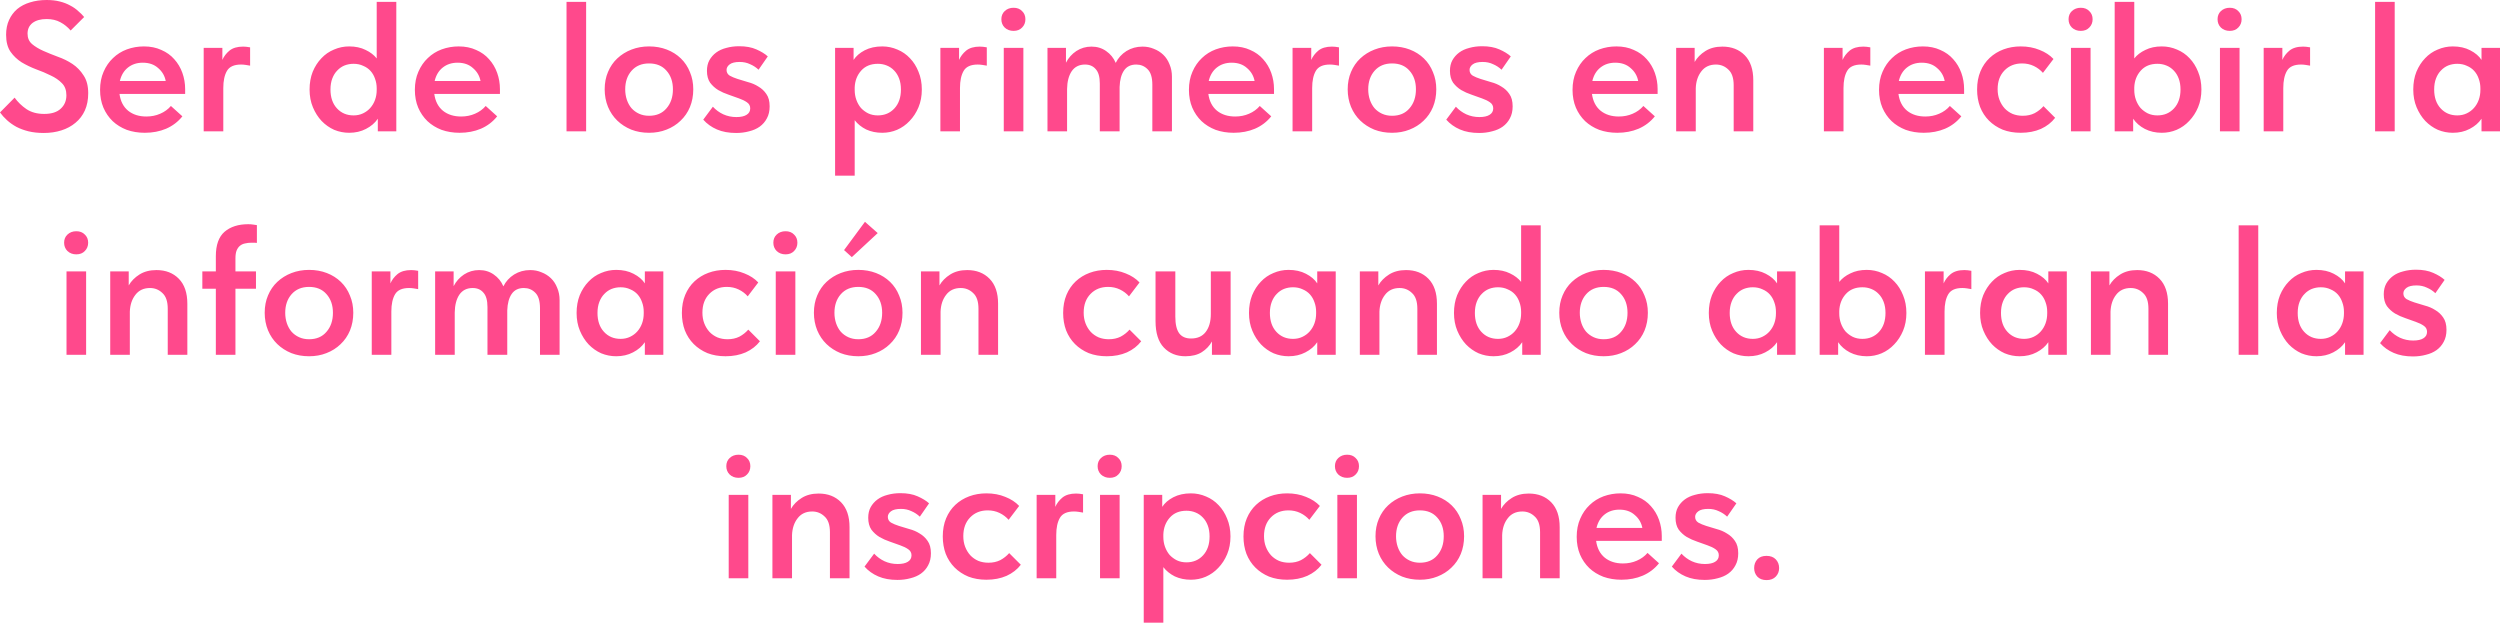 <?xml version="1.0" encoding="UTF-8"?> <svg xmlns="http://www.w3.org/2000/svg" viewBox="0 0 324.43 80.801" fill="none"><path d="M5.688 17.256C4.952 17.256 4.288 17.184 3.696 17.04C3.12 16.896 2.6 16.704 2.136 16.464C1.672 16.208 1.264 15.92 0.912 15.6C0.56 15.28 0.256 14.944 0 14.592L1.896 12.672C2.312 13.248 2.824 13.744 3.432 14.16C4.056 14.576 4.824 14.784 5.736 14.784C6.68 14.784 7.392 14.56 7.872 14.112C8.368 13.664 8.616 13.08 8.616 12.36C8.616 11.704 8.424 11.184 8.04 10.8C7.656 10.4 7.168 10.064 6.576 9.792C6 9.504 5.376 9.24 4.704 9C4.032 8.744 3.4 8.44 2.808 8.088C2.232 7.72 1.752 7.264 1.368 6.72C0.984 6.16 0.792 5.424 0.792 4.512C0.792 3.792 0.92 3.152 1.176 2.592C1.432 2.032 1.784 1.56 2.232 1.176C2.696 0.792 3.248 0.504 3.888 0.312C4.544 0.104 5.264 0 6.048 0C6.688 0 7.256 0.064 7.752 0.192C8.264 0.32 8.72 0.496 9.12 0.72C9.52 0.928 9.864 1.168 10.152 1.44C10.456 1.696 10.712 1.952 10.92 2.208L9.168 3.96C8.784 3.512 8.336 3.152 7.824 2.88C7.328 2.608 6.736 2.472 6.048 2.472C5.28 2.472 4.672 2.64 4.224 2.976C3.792 3.312 3.576 3.776 3.576 4.368C3.576 4.928 3.768 5.376 4.152 5.712C4.552 6.048 5.04 6.344 5.616 6.6C6.192 6.856 6.824 7.112 7.512 7.368C8.2 7.608 8.832 7.92 9.408 8.304C9.984 8.688 10.464 9.184 10.848 9.792C11.248 10.384 11.448 11.152 11.448 12.096C11.448 12.944 11.304 13.688 11.016 14.328C10.728 14.968 10.32 15.504 9.792 15.936C9.28 16.368 8.672 16.696 7.968 16.92C7.264 17.144 6.504 17.256 5.688 17.256ZM18.795 17.232C17.947 17.232 17.163 17.104 16.443 16.848C15.739 16.576 15.131 16.2 14.619 15.72C14.107 15.224 13.707 14.64 13.419 13.968C13.131 13.28 12.987 12.512 12.987 11.664C12.987 10.784 13.139 10 13.443 9.312C13.747 8.608 14.155 8.016 14.667 7.536C15.179 7.04 15.779 6.664 16.467 6.408C17.171 6.152 17.907 6.024 18.675 6.024C19.523 6.024 20.275 6.176 20.931 6.48C21.603 6.768 22.163 7.168 22.611 7.68C23.075 8.192 23.427 8.784 23.667 9.456C23.907 10.128 24.027 10.832 24.027 11.568V12.192H15.507C15.635 13.136 16.011 13.864 16.635 14.376C17.259 14.872 18.043 15.12 18.987 15.12C19.643 15.12 20.243 15 20.787 14.76C21.347 14.52 21.811 14.184 22.179 13.752L23.667 15.096C23.107 15.8 22.403 16.336 21.555 16.704C20.723 17.056 19.803 17.232 18.795 17.232ZM18.531 8.136C17.779 8.136 17.139 8.344 16.611 8.76C16.083 9.176 15.731 9.76 15.555 10.512H21.507C21.379 9.84 21.051 9.28 20.523 8.832C20.011 8.368 19.347 8.136 18.531 8.136ZM31.545 6.048C31.673 6.048 31.817 6.056 31.977 6.072C32.153 6.088 32.313 6.112 32.457 6.144V8.52C32.281 8.488 32.089 8.456 31.881 8.424C31.673 8.392 31.473 8.376 31.281 8.376C30.385 8.376 29.777 8.648 29.457 9.192C29.137 9.736 28.977 10.48 28.977 11.424V17.04H26.433V6.216H28.857V7.776C29.049 7.328 29.353 6.928 29.769 6.576C30.201 6.224 30.793 6.048 31.545 6.048ZM45.31 17.232C44.638 17.232 43.99 17.104 43.366 16.848C42.758 16.576 42.214 16.192 41.734 15.696C41.27 15.2 40.894 14.608 40.606 13.92C40.318 13.232 40.174 12.464 40.174 11.616C40.174 10.768 40.31 10 40.582 9.312C40.87 8.624 41.246 8.04 41.71 7.56C42.174 7.064 42.718 6.688 43.342 6.432C43.966 6.16 44.622 6.024 45.31 6.024C46.126 6.024 46.838 6.176 47.446 6.48C48.054 6.768 48.534 7.136 48.886 7.584V0.24H51.43V17.04H49.03V15.408C48.662 15.952 48.15 16.392 47.494 16.728C46.854 17.064 46.126 17.232 45.31 17.232ZM45.886 14.976C46.334 14.976 46.742 14.888 47.11 14.712C47.478 14.536 47.79 14.304 48.046 14.016C48.318 13.712 48.526 13.36 48.67 12.96C48.814 12.56 48.886 12.128 48.886 11.664V11.472C48.886 11.024 48.814 10.608 48.67 10.224C48.542 9.84 48.35 9.504 48.094 9.216C47.838 8.928 47.518 8.704 47.134 8.544C46.766 8.368 46.35 8.28 45.886 8.28C45.47 8.28 45.078 8.352 44.71 8.496C44.358 8.64 44.046 8.856 43.774 9.144C43.502 9.416 43.286 9.76 43.126 10.176C42.966 10.592 42.886 11.072 42.886 11.616C42.886 12.64 43.166 13.456 43.726 14.064C44.286 14.672 45.006 14.976 45.886 14.976ZM59.646 17.232C58.798 17.232 58.014 17.104 57.294 16.848C56.59 16.576 55.982 16.2 55.47 15.72C54.958 15.224 54.558 14.64 54.27 13.968C53.982 13.28 53.838 12.512 53.838 11.664C53.838 10.784 53.99 10 54.294 9.312C54.598 8.608 55.006 8.016 55.518 7.536C56.03 7.04 56.63 6.664 57.318 6.408C58.022 6.152 58.758 6.024 59.526 6.024C60.374 6.024 61.126 6.176 61.782 6.48C62.454 6.768 63.014 7.168 63.462 7.68C63.926 8.192 64.278 8.784 64.518 9.456C64.758 10.128 64.878 10.832 64.878 11.568V12.192H56.358C56.486 13.136 56.862 13.864 57.486 14.376C58.11 14.872 58.894 15.12 59.838 15.12C60.494 15.12 61.094 15 61.638 14.76C62.198 14.52 62.662 14.184 63.03 13.752L64.518 15.096C63.958 15.8 63.254 16.336 62.406 16.704C61.574 17.056 60.654 17.232 59.646 17.232ZM59.382 8.136C58.63 8.136 57.99 8.344 57.462 8.76C56.934 9.176 56.582 9.76 56.406 10.512H62.358C62.23 9.84 61.902 9.28 61.374 8.832C60.862 8.368 60.198 8.136 59.382 8.136ZM73.519 0.24H76.063V17.04H73.519V0.24ZM84.231 17.232C83.399 17.232 82.631 17.096 81.927 16.824C81.223 16.536 80.615 16.144 80.103 15.648C79.591 15.152 79.191 14.56 78.903 13.872C78.615 13.168 78.471 12.408 78.471 11.592C78.471 10.76 78.615 10.008 78.903 9.336C79.191 8.648 79.591 8.064 80.103 7.584C80.631 7.088 81.247 6.704 81.951 6.432C82.655 6.16 83.415 6.024 84.231 6.024C85.063 6.024 85.831 6.16 86.535 6.432C87.239 6.704 87.847 7.088 88.359 7.584C88.871 8.08 89.263 8.672 89.535 9.36C89.823 10.032 89.967 10.776 89.967 11.592C89.967 12.424 89.823 13.192 89.535 13.896C89.247 14.584 88.839 15.176 88.311 15.672C87.799 16.168 87.191 16.552 86.487 16.824C85.799 17.096 85.047 17.232 84.231 17.232ZM84.231 15.024C85.191 15.024 85.943 14.704 86.487 14.064C87.047 13.424 87.327 12.6 87.327 11.592C87.327 10.6 87.047 9.792 86.487 9.168C85.943 8.544 85.191 8.232 84.231 8.232C83.271 8.232 82.511 8.552 81.951 9.192C81.407 9.816 81.135 10.616 81.135 11.592C81.135 12.072 81.207 12.528 81.351 12.96C81.495 13.376 81.695 13.736 81.951 14.04C82.223 14.344 82.551 14.584 82.935 14.76C83.319 14.936 83.751 15.024 84.231 15.024ZM95.534 17.256C94.574 17.256 93.742 17.104 93.038 16.8C92.334 16.496 91.742 16.072 91.262 15.528L92.51 13.848C92.894 14.264 93.342 14.592 93.854 14.832C94.382 15.072 94.95 15.192 95.558 15.192C96.134 15.192 96.574 15.096 96.878 14.904C97.198 14.712 97.358 14.432 97.358 14.064C97.358 13.728 97.214 13.464 96.926 13.272C96.654 13.08 96.31 12.912 95.894 12.768C95.478 12.608 95.03 12.448 94.55 12.288C94.07 12.128 93.622 11.928 93.206 11.688C92.79 11.432 92.438 11.112 92.15 10.728C91.878 10.328 91.742 9.816 91.742 9.192C91.742 8.664 91.846 8.208 92.054 7.824C92.278 7.424 92.574 7.088 92.942 6.816C93.31 6.544 93.75 6.344 94.262 6.216C94.774 6.072 95.326 6 95.918 6C96.798 6 97.542 6.136 98.15 6.408C98.774 6.68 99.27 6.984 99.638 7.32L98.438 9.048C98.118 8.744 97.75 8.504 97.334 8.328C96.934 8.136 96.486 8.04 95.99 8.04C95.398 8.04 94.966 8.144 94.694 8.352C94.422 8.56 94.286 8.8 94.286 9.072C94.286 9.392 94.422 9.64 94.694 9.816C94.982 9.976 95.326 10.12 95.726 10.248C96.142 10.376 96.59 10.512 97.07 10.656C97.566 10.784 98.014 10.976 98.414 11.232C98.83 11.472 99.174 11.792 99.446 12.192C99.734 12.592 99.878 13.128 99.878 13.8C99.878 14.408 99.758 14.928 99.518 15.36C99.294 15.792 98.982 16.152 98.582 16.44C98.198 16.712 97.742 16.912 97.214 17.04C96.686 17.184 96.126 17.256 95.534 17.256ZM108.371 22.8V6.216H110.771V7.776C111.091 7.28 111.571 6.864 112.211 6.528C112.867 6.192 113.627 6.024 114.491 6.024C115.179 6.024 115.835 6.16 116.459 6.432C117.083 6.688 117.627 7.064 118.091 7.56C118.555 8.04 118.923 8.624 119.195 9.312C119.483 10 119.627 10.768 119.627 11.616C119.627 12.464 119.483 13.232 119.195 13.92C118.907 14.608 118.523 15.2 118.043 15.696C117.579 16.192 117.035 16.576 116.411 16.848C115.803 17.104 115.163 17.232 114.491 17.232C113.723 17.232 113.027 17.088 112.403 16.8C111.795 16.496 111.299 16.096 110.915 15.6V22.8H108.371ZM113.915 8.28C113.003 8.28 112.283 8.576 111.755 9.168C111.227 9.76 110.947 10.488 110.915 11.352V11.664C110.915 12.128 110.987 12.56 111.131 12.96C111.275 13.36 111.475 13.712 111.731 14.016C112.003 14.304 112.315 14.536 112.667 14.712C113.035 14.888 113.451 14.976 113.915 14.976C114.795 14.976 115.515 14.672 116.075 14.064C116.635 13.456 116.915 12.64 116.915 11.616C116.915 11.072 116.835 10.592 116.675 10.176C116.515 9.76 116.299 9.416 116.027 9.144C115.755 8.856 115.435 8.64 115.067 8.496C114.715 8.352 114.331 8.28 113.915 8.28ZM127.147 6.048C127.275 6.048 127.419 6.056 127.579 6.072C127.755 6.088 127.915 6.112 128.059 6.144V8.52C127.883 8.488 127.691 8.456 127.483 8.424C127.275 8.392 127.075 8.376 126.883 8.376C125.987 8.376 125.379 8.648 125.059 9.192C124.739 9.736 124.579 10.48 124.579 11.424V17.04H122.035V6.216H124.459V7.776C124.651 7.328 124.955 6.928 125.371 6.576C125.803 6.224 126.395 6.048 127.147 6.048ZM130.261 6.216H132.805V17.04H130.261V6.216ZM131.533 4.008C131.069 4.008 130.685 3.864 130.381 3.576C130.093 3.288 129.949 2.928 129.949 2.496C129.949 2.064 130.093 1.712 130.381 1.44C130.685 1.152 131.069 1.008 131.533 1.008C131.997 1.008 132.365 1.152 132.637 1.44C132.925 1.712 133.069 2.064 133.069 2.496C133.069 2.928 132.925 3.288 132.637 3.576C132.365 3.864 131.997 4.008 131.533 4.008ZM142.725 10.848C142.725 9.984 142.549 9.36 142.197 8.976C141.861 8.576 141.397 8.376 140.805 8.376C140.053 8.376 139.477 8.664 139.077 9.24C138.693 9.816 138.493 10.584 138.477 11.544V17.04H135.933V6.216H138.333V8.136C138.653 7.512 139.101 7.008 139.677 6.624C140.269 6.24 140.925 6.048 141.645 6.048C142.365 6.048 142.997 6.24 143.541 6.624C144.101 7.008 144.517 7.52 144.789 8.16C145.109 7.52 145.573 7.008 146.181 6.624C146.805 6.24 147.501 6.048 148.269 6.048C148.797 6.048 149.285 6.144 149.733 6.336C150.197 6.512 150.605 6.768 150.957 7.104C151.309 7.44 151.581 7.856 151.773 8.352C151.981 8.832 152.085 9.368 152.085 9.96V17.04H149.541V10.992C149.541 10.048 149.333 9.376 148.917 8.976C148.517 8.576 148.029 8.376 147.453 8.376C146.749 8.376 146.221 8.632 145.869 9.144C145.517 9.656 145.325 10.368 145.293 11.28V17.04H142.725V10.848ZM160.099 17.232C159.251 17.232 158.467 17.104 157.747 16.848C157.043 16.576 156.435 16.2 155.923 15.72C155.411 15.224 155.011 14.64 154.723 13.968C154.435 13.28 154.291 12.512 154.291 11.664C154.291 10.784 154.443 10 154.747 9.312C155.051 8.608 155.459 8.016 155.971 7.536C156.483 7.04 157.083 6.664 157.771 6.408C158.475 6.152 159.211 6.024 159.979 6.024C160.827 6.024 161.579 6.176 162.235 6.48C162.907 6.768 163.467 7.168 163.915 7.68C164.379 8.192 164.731 8.784 164.971 9.456C165.211 10.128 165.331 10.832 165.331 11.568V12.192H156.811C156.939 13.136 157.315 13.864 157.939 14.376C158.563 14.872 159.347 15.12 160.291 15.12C160.947 15.12 161.547 15 162.091 14.76C162.651 14.52 163.115 14.184 163.483 13.752L164.971 15.096C164.411 15.8 163.707 16.336 162.859 16.704C162.027 17.056 161.107 17.232 160.099 17.232ZM159.835 8.136C159.083 8.136 158.443 8.344 157.915 8.76C157.387 9.176 157.035 9.76 156.859 10.512H162.811C162.683 9.84 162.355 9.28 161.827 8.832C161.315 8.368 160.651 8.136 159.835 8.136ZM172.85 6.048C172.978 6.048 173.122 6.056 173.282 6.072C173.458 6.088 173.618 6.112 173.762 6.144V8.52C173.586 8.488 173.394 8.456 173.186 8.424C172.978 8.392 172.778 8.376 172.586 8.376C171.69 8.376 171.082 8.648 170.762 9.192C170.442 9.736 170.282 10.48 170.282 11.424V17.04H167.738V6.216H170.162V7.776C170.354 7.328 170.658 6.928 171.074 6.576C171.506 6.224 172.098 6.048 172.85 6.048ZM180.653 17.232C179.821 17.232 179.053 17.096 178.349 16.824C177.645 16.536 177.037 16.144 176.525 15.648C176.013 15.152 175.613 14.56 175.325 13.872C175.037 13.168 174.893 12.408 174.893 11.592C174.893 10.76 175.037 10.008 175.325 9.336C175.613 8.648 176.013 8.064 176.525 7.584C177.053 7.088 177.669 6.704 178.373 6.432C179.077 6.16 179.837 6.024 180.653 6.024C181.485 6.024 182.253 6.16 182.957 6.432C183.661 6.704 184.269 7.088 184.781 7.584C185.293 8.08 185.685 8.672 185.957 9.36C186.245 10.032 186.389 10.776 186.389 11.592C186.389 12.424 186.245 13.192 185.957 13.896C185.669 14.584 185.261 15.176 184.733 15.672C184.221 16.168 183.613 16.552 182.909 16.824C182.221 17.096 181.469 17.232 180.653 17.232ZM180.653 15.024C181.613 15.024 182.365 14.704 182.909 14.064C183.469 13.424 183.749 12.6 183.749 11.592C183.749 10.6 183.469 9.792 182.909 9.168C182.365 8.544 181.613 8.232 180.653 8.232C179.693 8.232 178.933 8.552 178.373 9.192C177.829 9.816 177.557 10.616 177.557 11.592C177.557 12.072 177.629 12.528 177.773 12.96C177.917 13.376 178.117 13.736 178.373 14.04C178.645 14.344 178.973 14.584 179.357 14.76C179.741 14.936 180.173 15.024 180.653 15.024ZM191.955 17.256C190.995 17.256 190.163 17.104 189.459 16.8C188.755 16.496 188.163 16.072 187.683 15.528L188.931 13.848C189.315 14.264 189.763 14.592 190.275 14.832C190.803 15.072 191.371 15.192 191.979 15.192C192.555 15.192 192.995 15.096 193.299 14.904C193.619 14.712 193.779 14.432 193.779 14.064C193.779 13.728 193.635 13.464 193.347 13.272C193.075 13.08 192.731 12.912 192.315 12.768C191.899 12.608 191.451 12.448 190.971 12.288C190.491 12.128 190.043 11.928 189.627 11.688C189.211 11.432 188.859 11.112 188.571 10.728C188.299 10.328 188.163 9.816 188.163 9.192C188.163 8.664 188.267 8.208 188.475 7.824C188.699 7.424 188.995 7.088 189.363 6.816C189.731 6.544 190.171 6.344 190.683 6.216C191.195 6.072 191.747 6 192.339 6C193.219 6 193.963 6.136 194.571 6.408C195.195 6.68 195.691 6.984 196.059 7.32L194.859 9.048C194.539 8.744 194.171 8.504 193.755 8.328C193.355 8.136 192.907 8.04 192.411 8.04C191.819 8.04 191.387 8.144 191.115 8.352C190.843 8.56 190.707 8.8 190.707 9.072C190.707 9.392 190.843 9.64 191.115 9.816C191.403 9.976 191.747 10.12 192.147 10.248C192.563 10.376 193.011 10.512 193.491 10.656C193.987 10.784 194.435 10.976 194.835 11.232C195.251 11.472 195.595 11.792 195.867 12.192C196.155 12.592 196.299 13.128 196.299 13.8C196.299 14.408 196.179 14.928 195.939 15.36C195.715 15.792 195.403 16.152 195.003 16.44C194.619 16.712 194.163 16.912 193.635 17.04C193.107 17.184 192.547 17.256 191.955 17.256ZM209.88 17.232C209.032 17.232 208.248 17.104 207.528 16.848C206.824 16.576 206.216 16.2 205.704 15.72C205.192 15.224 204.792 14.64 204.504 13.968C204.216 13.28 204.072 12.512 204.072 11.664C204.072 10.784 204.224 10 204.528 9.312C204.832 8.608 205.24 8.016 205.752 7.536C206.264 7.04 206.864 6.664 207.552 6.408C208.256 6.152 208.992 6.024 209.76 6.024C210.608 6.024 211.36 6.176 212.016 6.48C212.688 6.768 213.248 7.168 213.696 7.68C214.16 8.192 214.512 8.784 214.752 9.456C214.992 10.128 215.112 10.832 215.112 11.568V12.192H206.592C206.72 13.136 207.096 13.864 207.72 14.376C208.344 14.872 209.128 15.12 210.072 15.12C210.728 15.12 211.328 15 211.872 14.76C212.432 14.52 212.896 14.184 213.264 13.752L214.752 15.096C214.192 15.8 213.488 16.336 212.64 16.704C211.808 17.056 210.888 17.232 209.88 17.232ZM209.616 8.136C208.864 8.136 208.224 8.344 207.696 8.76C207.168 9.176 206.816 9.76 206.64 10.512H212.592C212.464 9.84 212.136 9.28 211.608 8.832C211.096 8.368 210.432 8.136 209.616 8.136ZM224.983 11.064C224.983 10.12 224.751 9.44 224.287 9.024C223.839 8.592 223.303 8.376 222.679 8.376C221.863 8.376 221.231 8.672 220.783 9.264C220.335 9.84 220.095 10.568 220.063 11.448V17.04H217.519V6.216H219.919V8.04C220.239 7.48 220.703 7.008 221.311 6.624C221.919 6.24 222.655 6.048 223.519 6.048C224.719 6.048 225.687 6.424 226.423 7.176C227.159 7.928 227.527 9.008 227.527 10.416V17.04H224.983V11.064ZM241.803 6.048C241.931 6.048 242.075 6.056 242.235 6.072C242.411 6.088 242.571 6.112 242.715 6.144V8.52C242.539 8.488 242.347 8.456 242.139 8.424C241.931 8.392 241.731 8.376 241.539 8.376C240.643 8.376 240.035 8.648 239.715 9.192C239.395 9.736 239.235 10.48 239.235 11.424V17.04H236.691V6.216H239.115V7.776C239.307 7.328 239.611 6.928 240.027 6.576C240.459 6.224 241.051 6.048 241.803 6.048ZM249.654 17.232C248.806 17.232 248.022 17.104 247.302 16.848C246.598 16.576 245.99 16.2 245.478 15.72C244.966 15.224 244.566 14.64 244.278 13.968C243.99 13.28 243.846 12.512 243.846 11.664C243.846 10.784 243.998 10 244.302 9.312C244.606 8.608 245.014 8.016 245.526 7.536C246.038 7.04 246.638 6.664 247.326 6.408C248.03 6.152 248.766 6.024 249.534 6.024C250.381 6.024 251.133 6.176 251.791 6.48C252.463 6.768 253.023 7.168 253.47 7.68C253.933 8.192 254.285 8.784 254.525 9.456C254.765 10.128 254.885 10.832 254.885 11.568V12.192H246.366C246.494 13.136 246.87 13.864 247.494 14.376C248.118 14.872 248.902 15.12 249.846 15.12C250.501 15.12 251.101 15 251.646 14.76C252.206 14.52 252.671 14.184 253.038 13.752L254.525 15.096C253.965 15.8 253.263 16.336 252.413 16.704C251.581 17.056 250.661 17.232 249.654 17.232ZM249.39 8.136C248.638 8.136 247.998 8.344 247.47 8.76C246.942 9.176 246.59 9.76 246.414 10.512H252.366C252.238 9.84 251.911 9.28 251.381 8.832C250.871 8.368 250.206 8.136 249.39 8.136ZM262.236 17.232C261.371 17.232 260.589 17.096 259.884 16.824C259.197 16.536 258.604 16.144 258.107 15.648C257.612 15.152 257.227 14.56 256.957 13.872C256.7 13.184 256.572 12.432 256.572 11.616C256.572 10.736 256.717 9.952 257.005 9.264C257.292 8.576 257.692 7.992 258.204 7.512C258.717 7.032 259.317 6.664 260.004 6.408C260.691 6.152 261.436 6.024 262.236 6.024C263.131 6.024 263.948 6.176 264.683 6.48C265.42 6.768 266.02 7.16 266.485 7.656L265.115 9.456C264.796 9.088 264.403 8.792 263.941 8.568C263.476 8.344 262.963 8.232 262.404 8.232C261.476 8.232 260.716 8.536 260.124 9.144C259.532 9.752 259.237 10.56 259.237 11.568C259.237 12.08 259.317 12.544 259.477 12.96C259.637 13.376 259.859 13.744 260.149 14.064C260.436 14.368 260.779 14.608 261.181 14.784C261.581 14.944 262.021 15.024 262.501 15.024C263.076 15.024 263.588 14.912 264.036 14.688C264.483 14.448 264.868 14.144 265.188 13.776L266.7 15.288C266.235 15.896 265.62 16.376 264.853 16.728C264.083 17.064 263.213 17.232 262.236 17.232ZM268.752 6.216H271.297V17.04H268.752V6.216ZM270.024 4.008C269.562 4.008 269.177 3.864 268.872 3.576C268.585 3.288 268.442 2.928 268.442 2.496C268.442 2.064 268.585 1.712 268.872 1.44C269.177 1.152 269.562 1.008 270.024 1.008C270.489 1.008 270.857 1.152 271.129 1.44C271.417 1.712 271.562 2.064 271.562 2.496C271.562 2.928 271.417 3.288 271.129 3.576C270.857 3.864 270.489 4.008 270.024 4.008ZM274.426 17.04V0.24H276.968V7.584C277.32 7.136 277.8 6.768 278.41 6.48C279.017 6.176 279.73 6.024 280.545 6.024C281.232 6.024 281.889 6.16 282.514 6.432C283.137 6.688 283.681 7.064 284.146 7.56C284.609 8.04 284.976 8.624 285.249 9.312C285.536 10 285.681 10.768 285.681 11.616C285.681 12.464 285.536 13.232 285.249 13.92C284.961 14.608 284.576 15.2 284.096 15.696C283.634 16.192 283.089 16.576 282.464 16.848C281.857 17.104 281.217 17.232 280.545 17.232C279.73 17.232 278.992 17.064 278.338 16.728C277.698 16.392 277.193 15.952 276.825 15.408V17.04H274.426ZM279.97 8.28C279.057 8.28 278.338 8.576 277.81 9.168C277.28 9.76 277 10.488 276.968 11.352V11.664C276.968 12.128 277.04 12.56 277.185 12.96C277.33 13.36 277.53 13.712 277.785 14.016C278.058 14.304 278.37 14.536 278.72 14.712C279.09 14.888 279.505 14.976 279.97 14.976C280.85 14.976 281.569 14.672 282.129 14.064C282.689 13.456 282.969 12.64 282.969 11.616C282.969 11.072 282.889 10.592 282.729 10.176C282.569 9.76 282.354 9.416 282.082 9.144C281.809 8.856 281.489 8.64 281.122 8.496C280.77 8.352 280.385 8.28 279.97 8.28ZM288.088 6.216H290.632V17.04H288.088V6.216ZM289.36 4.008C288.898 4.008 288.513 3.864 288.208 3.576C287.921 3.288 287.778 2.928 287.778 2.496C287.778 2.064 287.921 1.712 288.208 1.44C288.513 1.152 288.898 1.008 289.36 1.008C289.825 1.008 290.193 1.152 290.465 1.44C290.752 1.712 290.897 2.064 290.897 2.496C290.897 2.928 290.752 3.288 290.465 3.576C290.193 3.864 289.825 4.008 289.36 4.008ZM298.873 6.048C299.001 6.048 299.146 6.056 299.306 6.072C299.481 6.088 299.641 6.112 299.785 6.144V8.52C299.608 8.488 299.418 8.456 299.208 8.424C299.001 8.392 298.801 8.376 298.608 8.376C297.713 8.376 297.106 8.648 296.786 9.192C296.466 9.736 296.306 10.48 296.306 11.424V17.04H293.762V6.216H296.186V7.776C296.376 7.328 296.681 6.928 297.096 6.576C297.528 6.224 298.121 6.048 298.873 6.048ZM308.221 0.24H310.766V17.04H308.221V0.24ZM318.309 17.232C317.639 17.232 316.989 17.104 316.367 16.848C315.757 16.576 315.215 16.192 314.735 15.696C314.27 15.2 313.895 14.608 313.605 13.92C313.318 13.232 313.175 12.464 313.175 11.616C313.175 10.768 313.31 10 313.583 9.312C313.87 8.624 314.247 8.04 314.71 7.56C315.175 7.064 315.717 6.688 316.342 6.432C316.967 6.16 317.622 6.024 318.309 6.024C319.174 6.024 319.926 6.192 320.566 6.528C321.221 6.864 321.711 7.28 322.031 7.776V6.216H324.43V17.04H322.031V15.408C321.663 15.952 321.151 16.392 320.494 16.728C319.854 17.064 319.126 17.232 318.309 17.232ZM318.886 14.976C319.334 14.976 319.741 14.888 320.111 14.712C320.479 14.536 320.791 14.304 321.046 14.016C321.318 13.712 321.526 13.36 321.671 12.96C321.813 12.56 321.886 12.128 321.886 11.664V11.472C321.886 11.024 321.813 10.608 321.671 10.224C321.543 9.84 321.351 9.504 321.093 9.216C320.838 8.928 320.519 8.704 320.134 8.544C319.766 8.368 319.351 8.28 318.886 8.28C318.469 8.28 318.079 8.352 317.709 8.496C317.359 8.64 317.047 8.856 316.774 9.144C316.502 9.416 316.287 9.76 316.127 10.176C315.967 10.592 315.887 11.072 315.887 11.616C315.887 12.64 316.167 13.456 316.727 14.064C317.287 14.672 318.007 14.976 318.886 14.976ZM8.632 35.216H11.176V46.04H8.632V35.216ZM9.904 33.008C9.44 33.008 9.056 32.864 8.752 32.576C8.464 32.288 8.32 31.928 8.32 31.496C8.32 31.064 8.464 30.712 8.752 30.44C9.056 30.152 9.44 30.008 9.904 30.008C10.368 30.008 10.736 30.152 11.008 30.44C11.296 30.712 11.44 31.064 11.44 31.496C11.44 31.928 11.296 32.288 11.008 32.576C10.736 32.864 10.368 33.008 9.904 33.008ZM21.768 40.064C21.768 39.12 21.536 38.44 21.072 38.024C20.624 37.592 20.088 37.376 19.464 37.376C18.648 37.376 18.016 37.672 17.568 38.264C17.12 38.84 16.88 39.568 16.848 40.448V46.04H14.304V35.216H16.704V37.04C17.024 36.48 17.488 36.008 18.096 35.624C18.704 35.24 19.44 35.048 20.304 35.048C21.504 35.048 22.472 35.424 23.208 36.176C23.944 36.928 24.312 38.008 24.312 39.416V46.04H21.768V40.064ZM26.258 35.216H28.01V33.248C28.01 31.792 28.386 30.736 29.138 30.08C29.906 29.424 30.93 29.096 32.21 29.096C32.45 29.096 32.666 29.112 32.858 29.144C33.05 29.16 33.21 29.184 33.338 29.216V31.52C33.226 31.504 33.106 31.496 32.978 31.496C32.866 31.496 32.762 31.496 32.666 31.496C32.346 31.496 32.058 31.528 31.802 31.592C31.546 31.64 31.322 31.744 31.13 31.904C30.954 32.048 30.81 32.256 30.698 32.528C30.602 32.784 30.554 33.12 30.554 33.536V35.216H33.218V37.472H30.554V46.04H28.01V37.472H26.258V35.216ZM40.11 46.232C39.278 46.232 38.51 46.096 37.806 45.824C37.102 45.536 36.494 45.144 35.982 44.648C35.47 44.152 35.07 43.56 34.782 42.872C34.494 42.168 34.35 41.408 34.35 40.592C34.35 39.76 34.494 39.008 34.782 38.336C35.07 37.648 35.47 37.064 35.982 36.584C36.51 36.088 37.126 35.704 37.83 35.432C38.534 35.16 39.294 35.024 40.11 35.024C40.942 35.024 41.71 35.16 42.414 35.432C43.118 35.704 43.726 36.088 44.238 36.584C44.75 37.08 45.142 37.672 45.414 38.36C45.702 39.032 45.846 39.776 45.846 40.592C45.846 41.424 45.702 42.192 45.414 42.896C45.126 43.584 44.718 44.176 44.19 44.672C43.678 45.168 43.07 45.552 42.366 45.824C41.678 46.096 40.926 46.232 40.11 46.232ZM40.11 44.024C41.07 44.024 41.822 43.704 42.366 43.064C42.926 42.424 43.206 41.6 43.206 40.592C43.206 39.6 42.926 38.792 42.366 38.168C41.822 37.544 41.07 37.232 40.11 37.232C39.15 37.232 38.39 37.552 37.83 38.192C37.286 38.816 37.014 39.616 37.014 40.592C37.014 41.072 37.086 41.528 37.23 41.96C37.374 42.376 37.574 42.736 37.83 43.04C38.102 43.344 38.43 43.584 38.814 43.76C39.198 43.936 39.63 44.024 40.11 44.024ZM53.354 35.048C53.482 35.048 53.626 35.056 53.786 35.072C53.962 35.088 54.122 35.112 54.266 35.144V37.52C54.09 37.488 53.898 37.456 53.69 37.424C53.482 37.392 53.282 37.376 53.09 37.376C52.194 37.376 51.586 37.648 51.266 38.192C50.946 38.736 50.786 39.48 50.786 40.424V46.04H48.242V35.216H50.666V36.776C50.858 36.328 51.162 35.928 51.578 35.576C52.01 35.224 52.602 35.048 53.354 35.048ZM63.26 39.848C63.26 38.984 63.084 38.36 62.732 37.976C62.396 37.576 61.932 37.376 61.34 37.376C60.588 37.376 60.012 37.664 59.612 38.24C59.228 38.816 59.028 39.584 59.012 40.544V46.04H56.468V35.216H58.868V37.136C59.188 36.512 59.636 36.008 60.212 35.624C60.804 35.24 61.46 35.048 62.18 35.048C62.9 35.048 63.532 35.24 64.076 35.624C64.636 36.008 65.052 36.52 65.324 37.16C65.644 36.52 66.108 36.008 66.716 35.624C67.34 35.24 68.036 35.048 68.804 35.048C69.332 35.048 69.82 35.144 70.268 35.336C70.732 35.512 71.14 35.768 71.492 36.104C71.844 36.44 72.116 36.856 72.308 37.352C72.516 37.832 72.62 38.368 72.62 38.96V46.04H70.076V39.992C70.076 39.048 69.868 38.376 69.452 37.976C69.052 37.576 68.564 37.376 67.988 37.376C67.284 37.376 66.756 37.632 66.404 38.144C66.052 38.656 65.86 39.368 65.828 40.28V46.04H63.26V39.848ZM79.962 46.232C79.29 46.232 78.642 46.104 78.018 45.848C77.41 45.576 76.866 45.192 76.386 44.696C75.922 44.2 75.546 43.608 75.258 42.92C74.97 42.232 74.826 41.464 74.826 40.616C74.826 39.768 74.962 39 75.234 38.312C75.522 37.624 75.898 37.04 76.362 36.56C76.826 36.064 77.37 35.688 77.994 35.432C78.618 35.16 79.274 35.024 79.962 35.024C80.826 35.024 81.578 35.192 82.218 35.528C82.874 35.864 83.362 36.28 83.682 36.776V35.216H86.082V46.04H83.682V44.408C83.314 44.952 82.802 45.392 82.146 45.728C81.506 46.064 80.778 46.232 79.962 46.232ZM80.538 43.976C80.986 43.976 81.394 43.888 81.762 43.712C82.13 43.536 82.442 43.304 82.698 43.016C82.97 42.712 83.178 42.36 83.322 41.96C83.466 41.56 83.538 41.128 83.538 40.664V40.472C83.538 40.024 83.466 39.608 83.322 39.224C83.194 38.84 83.002 38.504 82.746 38.216C82.49 37.928 82.17 37.704 81.786 37.544C81.418 37.368 81.002 37.28 80.538 37.28C80.122 37.28 79.73 37.352 79.362 37.496C79.01 37.64 78.698 37.856 78.426 38.144C78.154 38.416 77.938 38.76 77.778 39.176C77.618 39.592 77.538 40.072 77.538 40.616C77.538 41.64 77.818 42.456 78.378 43.064C78.938 43.672 79.658 43.976 80.538 43.976ZM94.154 46.232C93.29 46.232 92.506 46.096 91.802 45.824C91.114 45.536 90.522 45.144 90.026 44.648C89.53 44.152 89.146 43.56 88.874 42.872C88.618 42.184 88.49 41.432 88.49 40.616C88.49 39.736 88.634 38.952 88.922 38.264C89.21 37.576 89.61 36.992 90.122 36.512C90.634 36.032 91.234 35.664 91.922 35.408C92.61 35.152 93.354 35.024 94.154 35.024C95.05 35.024 95.866 35.176 96.602 35.48C97.338 35.768 97.938 36.16 98.402 36.656L97.034 38.456C96.714 38.088 96.322 37.792 95.858 37.568C95.394 37.344 94.882 37.232 94.322 37.232C93.394 37.232 92.634 37.536 92.042 38.144C91.45 38.752 91.154 39.56 91.154 40.568C91.154 41.08 91.234 41.544 91.394 41.96C91.554 42.376 91.778 42.744 92.066 43.064C92.354 43.368 92.698 43.608 93.098 43.784C93.498 43.944 93.938 44.024 94.418 44.024C94.994 44.024 95.506 43.912 95.954 43.688C96.402 43.448 96.786 43.144 97.106 42.776L98.618 44.288C98.154 44.896 97.538 45.376 96.77 45.728C96.002 46.064 95.13 46.232 94.154 46.232ZM100.671 35.216H103.215V46.04H100.671V35.216ZM101.943 33.008C101.479 33.008 101.095 32.864 100.791 32.576C100.503 32.288 100.359 31.928 100.359 31.496C100.359 31.064 100.503 30.712 100.791 30.44C101.095 30.152 101.479 30.008 101.943 30.008C102.407 30.008 102.775 30.152 103.047 30.44C103.335 30.712 103.479 31.064 103.479 31.496C103.479 31.928 103.335 32.288 103.047 32.576C102.775 32.864 102.407 33.008 101.943 33.008ZM111.383 46.232C110.551 46.232 109.783 46.096 109.079 45.824C108.375 45.536 107.767 45.144 107.255 44.648C106.743 44.152 106.343 43.56 106.055 42.872C105.767 42.168 105.623 41.408 105.623 40.592C105.623 39.76 105.767 39.008 106.055 38.336C106.343 37.648 106.743 37.064 107.255 36.584C107.783 36.088 108.399 35.704 109.103 35.432C109.807 35.16 110.567 35.024 111.383 35.024C112.215 35.024 112.983 35.16 113.687 35.432C114.391 35.704 114.999 36.088 115.511 36.584C116.023 37.08 116.415 37.672 116.687 38.36C116.975 39.032 117.119 39.776 117.119 40.592C117.119 41.424 116.975 42.192 116.687 42.896C116.399 43.584 115.991 44.176 115.463 44.672C114.951 45.168 114.343 45.552 113.639 45.824C112.951 46.096 112.199 46.232 111.383 46.232ZM111.383 44.024C112.343 44.024 113.095 43.704 113.639 43.064C114.199 42.424 114.479 41.6 114.479 40.592C114.479 39.6 114.199 38.792 113.639 38.168C113.095 37.544 112.343 37.232 111.383 37.232C110.423 37.232 109.663 37.552 109.103 38.192C108.559 38.816 108.287 39.616 108.287 40.592C108.287 41.072 108.359 41.528 108.503 41.96C108.647 42.376 108.847 42.736 109.103 43.04C109.375 43.344 109.703 43.584 110.087 43.76C110.471 43.936 110.903 44.024 111.383 44.024ZM113.903 30.248L110.543 33.368L109.535 32.456L112.247 28.784L113.903 30.248ZM126.979 40.064C126.979 39.12 126.747 38.44 126.283 38.024C125.835 37.592 125.299 37.376 124.675 37.376C123.859 37.376 123.227 37.672 122.779 38.264C122.331 38.84 122.091 39.568 122.059 40.448V46.04H119.515V35.216H121.915V37.04C122.235 36.48 122.699 36.008 123.307 35.624C123.915 35.24 124.651 35.048 125.515 35.048C126.715 35.048 127.683 35.424 128.419 36.176C129.155 36.928 129.523 38.008 129.523 39.416V46.04H126.979V40.064ZM143.631 46.232C142.767 46.232 141.983 46.096 141.279 45.824C140.591 45.536 139.999 45.144 139.503 44.648C139.007 44.152 138.623 43.56 138.351 42.872C138.095 42.184 137.967 41.432 137.967 40.616C137.967 39.736 138.111 38.952 138.399 38.264C138.687 37.576 139.087 36.992 139.599 36.512C140.111 36.032 140.711 35.664 141.399 35.408C142.087 35.152 142.831 35.024 143.631 35.024C144.527 35.024 145.343 35.176 146.079 35.48C146.815 35.768 147.415 36.16 147.879 36.656L146.511 38.456C146.191 38.088 145.799 37.792 145.335 37.568C144.871 37.344 144.359 37.232 143.799 37.232C142.871 37.232 142.111 37.536 141.519 38.144C140.927 38.752 140.631 39.56 140.631 40.568C140.631 41.08 140.711 41.544 140.871 41.96C141.031 42.376 141.255 42.744 141.543 43.064C141.831 43.368 142.175 43.608 142.575 43.784C142.975 43.944 143.415 44.024 143.895 44.024C144.471 44.024 144.983 43.912 145.431 43.688C145.879 43.448 146.263 43.144 146.583 42.776L148.095 44.288C147.631 44.896 147.015 45.376 146.247 45.728C145.479 46.064 144.607 46.232 143.631 46.232ZM153.82 46.232C152.684 46.232 151.756 45.856 151.036 45.104C150.316 44.352 149.956 43.208 149.956 41.672V35.216H152.524V41.096C152.524 42.072 152.692 42.792 153.028 43.256C153.364 43.704 153.876 43.928 154.564 43.928C155.396 43.928 156.028 43.648 156.46 43.088C156.908 42.512 157.132 41.728 157.132 40.736V35.216H159.7V46.04H157.276V44.312C156.972 44.872 156.532 45.336 155.956 45.704C155.396 46.056 154.684 46.232 153.82 46.232ZM167.22 46.232C166.548 46.232 165.9 46.104 165.276 45.848C164.668 45.576 164.124 45.192 163.644 44.696C163.18 44.2 162.804 43.608 162.516 42.92C162.228 42.232 162.084 41.464 162.084 40.616C162.084 39.768 162.22 39 162.492 38.312C162.78 37.624 163.156 37.04 163.62 36.56C164.084 36.064 164.628 35.688 165.252 35.432C165.876 35.16 166.532 35.024 167.22 35.024C168.084 35.024 168.836 35.192 169.476 35.528C170.132 35.864 170.62 36.28 170.94 36.776V35.216H173.34V46.04H170.94V44.408C170.572 44.952 170.06 45.392 169.404 45.728C168.764 46.064 168.036 46.232 167.22 46.232ZM167.796 43.976C168.244 43.976 168.652 43.888 169.02 43.712C169.388 43.536 169.7 43.304 169.956 43.016C170.228 42.712 170.436 42.36 170.58 41.96C170.724 41.56 170.796 41.128 170.796 40.664V40.472C170.796 40.024 170.724 39.608 170.58 39.224C170.452 38.84 170.26 38.504 170.004 38.216C169.748 37.928 169.428 37.704 169.044 37.544C168.676 37.368 168.26 37.28 167.796 37.28C167.38 37.28 166.988 37.352 166.62 37.496C166.268 37.64 165.956 37.856 165.684 38.144C165.412 38.416 165.196 38.76 165.036 39.176C164.876 39.592 164.796 40.072 164.796 40.616C164.796 41.64 165.076 42.456 165.636 43.064C166.196 43.672 166.916 43.976 167.796 43.976ZM183.932 40.064C183.932 39.12 183.7 38.44 183.236 38.024C182.788 37.592 182.252 37.376 181.628 37.376C180.812 37.376 180.18 37.672 179.732 38.264C179.284 38.84 179.044 39.568 179.012 40.448V46.04H176.468V35.216H178.868V37.04C179.188 36.48 179.652 36.008 180.26 35.624C180.868 35.24 181.604 35.048 182.468 35.048C183.668 35.048 184.636 35.424 185.372 36.176C186.108 36.928 186.476 38.008 186.476 39.416V46.04H183.932V40.064ZM193.822 46.232C193.15 46.232 192.502 46.104 191.878 45.848C191.27 45.576 190.726 45.192 190.246 44.696C189.782 44.2 189.406 43.608 189.118 42.92C188.83 42.232 188.686 41.464 188.686 40.616C188.686 39.768 188.822 39 189.094 38.312C189.382 37.624 189.758 37.04 190.222 36.56C190.686 36.064 191.23 35.688 191.854 35.432C192.478 35.16 193.134 35.024 193.822 35.024C194.638 35.024 195.35 35.176 195.958 35.48C196.566 35.768 197.046 36.136 197.398 36.584V29.24H199.942V46.04H197.542V44.408C197.174 44.952 196.662 45.392 196.006 45.728C195.366 46.064 194.638 46.232 193.822 46.232ZM194.398 43.976C194.846 43.976 195.254 43.888 195.622 43.712C195.99 43.536 196.302 43.304 196.558 43.016C196.83 42.712 197.038 42.36 197.182 41.96C197.326 41.56 197.398 41.128 197.398 40.664V40.472C197.398 40.024 197.326 39.608 197.182 39.224C197.054 38.84 196.862 38.504 196.606 38.216C196.35 37.928 196.03 37.704 195.646 37.544C195.278 37.368 194.862 37.28 194.398 37.28C193.982 37.28 193.59 37.352 193.222 37.496C192.87 37.64 192.558 37.856 192.286 38.144C192.014 38.416 191.798 38.76 191.638 39.176C191.478 39.592 191.398 40.072 191.398 40.616C191.398 41.64 191.678 42.456 192.238 43.064C192.798 43.672 193.518 43.976 194.398 43.976ZM208.11 46.232C207.278 46.232 206.51 46.096 205.806 45.824C205.102 45.536 204.494 45.144 203.982 44.648C203.47 44.152 203.07 43.56 202.782 42.872C202.494 42.168 202.35 41.408 202.35 40.592C202.35 39.76 202.494 39.008 202.782 38.336C203.07 37.648 203.47 37.064 203.982 36.584C204.51 36.088 205.126 35.704 205.83 35.432C206.534 35.16 207.294 35.024 208.11 35.024C208.942 35.024 209.71 35.16 210.414 35.432C211.118 35.704 211.726 36.088 212.238 36.584C212.75 37.08 213.142 37.672 213.414 38.36C213.702 39.032 213.846 39.776 213.846 40.592C213.846 41.424 213.702 42.192 213.414 42.896C213.126 43.584 212.718 44.176 212.19 44.672C211.678 45.168 211.07 45.552 210.366 45.824C209.678 46.096 208.926 46.232 208.11 46.232ZM208.11 44.024C209.07 44.024 209.822 43.704 210.366 43.064C210.926 42.424 211.206 41.6 211.206 40.592C211.206 39.6 210.926 38.792 210.366 38.168C209.822 37.544 209.07 37.232 208.11 37.232C207.15 37.232 206.39 37.552 205.83 38.192C205.286 38.816 205.014 39.616 205.014 40.592C205.014 41.072 205.086 41.528 205.23 41.96C205.374 42.376 205.574 42.736 205.83 43.04C206.102 43.344 206.43 43.584 206.814 43.76C207.198 43.936 207.63 44.024 208.11 44.024ZM226.892 46.232C226.22 46.232 225.572 46.104 224.948 45.848C224.34 45.576 223.796 45.192 223.316 44.696C222.852 44.2 222.476 43.608 222.188 42.92C221.9 42.232 221.756 41.464 221.756 40.616C221.756 39.768 221.892 39 222.164 38.312C222.452 37.624 222.828 37.04 223.292 36.56C223.756 36.064 224.3 35.688 224.924 35.432C225.548 35.16 226.204 35.024 226.892 35.024C227.756 35.024 228.508 35.192 229.148 35.528C229.804 35.864 230.292 36.28 230.612 36.776V35.216H233.012V46.04H230.612V44.408C230.244 44.952 229.732 45.392 229.076 45.728C228.436 46.064 227.708 46.232 226.892 46.232ZM227.468 43.976C227.916 43.976 228.324 43.888 228.692 43.712C229.06 43.536 229.372 43.304 229.628 43.016C229.9 42.712 230.108 42.36 230.252 41.96C230.396 41.56 230.468 41.128 230.468 40.664V40.472C230.468 40.024 230.396 39.608 230.252 39.224C230.124 38.84 229.932 38.504 229.676 38.216C229.42 37.928 229.1 37.704 228.716 37.544C228.348 37.368 227.932 37.28 227.468 37.28C227.052 37.28 226.66 37.352 226.292 37.496C225.94 37.64 225.628 37.856 225.356 38.144C225.084 38.416 224.868 38.76 224.708 39.176C224.548 39.592 224.468 40.072 224.468 40.616C224.468 41.64 224.748 42.456 225.308 43.064C225.868 43.672 226.588 43.976 227.468 43.976ZM236.14 46.04V29.24H238.684V36.584C239.036 36.136 239.516 35.768 240.124 35.48C240.732 35.176 241.444 35.024 242.26 35.024C242.948 35.024 243.604 35.16 244.228 35.432C244.852 35.688 245.396 36.064 245.86 36.56C246.324 37.04 246.692 37.624 246.964 38.312C247.252 39 247.396 39.768 247.396 40.616C247.396 41.464 247.252 42.232 246.964 42.92C246.676 43.608 246.292 44.2 245.812 44.696C245.348 45.192 244.804 45.576 244.18 45.848C243.572 46.104 242.932 46.232 242.26 46.232C241.444 46.232 240.708 46.064 240.052 45.728C239.412 45.392 238.908 44.952 238.54 44.408V46.04H236.14ZM241.684 37.28C240.772 37.28 240.052 37.576 239.524 38.168C238.996 38.76 238.716 39.488 238.684 40.352V40.664C238.684 41.128 238.756 41.56 238.9 41.96C239.044 42.36 239.244 42.712 239.5 43.016C239.772 43.304 240.084 43.536 240.436 43.712C240.804 43.888 241.22 43.976 241.684 43.976C242.564 43.976 243.284 43.672 243.844 43.064C244.404 42.456 244.684 41.64 244.684 40.616C244.684 40.072 244.604 39.592 244.444 39.176C244.284 38.76 244.068 38.416 243.796 38.144C243.524 37.856 243.204 37.64 242.836 37.496C242.484 37.352 242.1 37.28 241.684 37.28ZM254.915 35.048C255.045 35.048 255.188 35.056 255.348 35.072C255.525 35.088 255.685 35.112 255.827 35.144V37.52C255.652 37.488 255.46 37.456 255.253 37.424C255.045 37.392 254.845 37.376 254.653 37.376C253.755 37.376 253.148 37.648 252.828 38.192C252.508 38.736 252.348 39.48 252.348 40.424V46.04H249.804V35.216H252.228V36.776C252.421 36.328 252.723 35.928 253.141 35.576C253.573 35.224 254.165 35.048 254.915 35.048ZM262.096 46.232C261.424 46.232 260.774 46.104 260.152 45.848C259.544 45.576 258.999 45.192 258.519 44.696C258.054 44.2 257.68 43.608 257.392 42.92C257.102 42.232 256.96 41.464 256.96 40.616C256.96 39.768 257.095 39 257.367 38.312C257.655 37.624 258.032 37.04 258.494 36.56C258.959 36.064 259.504 35.688 260.127 35.432C260.751 35.16 261.406 35.024 262.096 35.024C262.958 35.024 263.711 35.192 264.351 35.528C265.008 35.864 265.495 36.28 265.815 36.776V35.216H268.215V46.04H265.815V44.408C265.448 44.952 264.935 45.392 264.278 45.728C263.638 46.064 262.911 46.232 262.096 46.232ZM262.671 43.976C263.118 43.976 263.528 43.888 263.896 43.712C264.263 43.536 264.576 43.304 264.831 43.016C265.103 42.712 265.31 42.36 265.455 41.96C265.6 41.56 265.67 41.128 265.67 40.664V40.472C265.67 40.024 265.6 39.608 265.455 39.224C265.328 38.84 265.135 38.504 264.878 38.216C264.623 37.928 264.303 37.704 263.918 37.544C263.551 37.368 263.136 37.28 262.671 37.28C262.256 37.28 261.864 37.352 261.496 37.496C261.144 37.64 260.831 37.856 260.559 38.144C260.286 38.416 260.072 38.76 259.912 39.176C259.752 39.592 259.672 40.072 259.672 40.616C259.672 41.64 259.952 42.456 260.511 43.064C261.071 43.672 261.791 43.976 262.671 43.976ZM278.807 40.064C278.807 39.12 278.575 38.44 278.11 38.024C277.663 37.592 277.128 37.376 276.503 37.376C275.688 37.376 275.056 37.672 274.606 38.264C274.158 38.84 273.919 39.568 273.886 40.448V46.04H271.344V35.216H273.744V37.04C274.064 36.48 274.526 36.008 275.136 35.624C275.743 35.24 276.478 35.048 277.343 35.048C278.543 35.048 279.512 35.424 280.247 36.176C280.982 36.928 281.352 38.008 281.352 39.416V46.04H278.807V40.064ZM290.515 29.24H293.059V46.04H290.515V29.24ZM300.603 46.232C299.93 46.232 299.283 46.104 298.658 45.848C298.051 45.576 297.506 45.192 297.026 44.696C296.564 44.2 296.186 43.608 295.899 42.92C295.611 42.232 295.466 41.464 295.466 40.616C295.466 39.768 295.604 39 295.876 38.312C296.164 37.624 296.539 37.04 297.004 36.56C297.466 36.064 298.011 35.688 298.636 35.432C299.258 35.16 299.915 35.024 300.603 35.024C301.468 35.024 302.22 35.192 302.86 35.528C303.515 35.864 304.002 36.28 304.322 36.776V35.216H306.724V46.04H304.322V44.408C303.955 44.952 303.442 45.392 302.787 45.728C302.147 46.064 301.42 46.232 300.603 46.232ZM301.18 43.976C301.628 43.976 302.035 43.888 302.402 43.712C302.772 43.536 303.082 43.304 303.34 43.016C303.612 42.712 303.82 42.36 303.962 41.96C304.107 41.56 304.18 41.128 304.18 40.664V40.472C304.18 40.024 304.107 39.608 303.962 39.224C303.835 38.84 303.642 38.504 303.387 38.216C303.132 37.928 302.812 37.704 302.427 37.544C302.06 37.368 301.643 37.28 301.18 37.28C300.763 37.28 300.37 37.352 300.003 37.496C299.651 37.64 299.338 37.856 299.068 38.144C298.796 38.416 298.578 38.76 298.418 39.176C298.258 39.592 298.178 40.072 298.178 40.616C298.178 41.64 298.458 42.456 299.018 43.064C299.578 43.672 300.298 43.976 301.18 43.976ZM313.14 46.256C312.18 46.256 311.348 46.104 310.643 45.8C309.938 45.496 309.346 45.072 308.866 44.528L310.116 42.848C310.498 43.264 310.948 43.592 311.458 43.832C311.988 44.072 312.555 44.192 313.163 44.192C313.74 44.192 314.18 44.096 314.482 43.904C314.802 43.712 314.962 43.432 314.962 43.064C314.962 42.728 314.82 42.464 314.532 42.272C314.26 42.08 313.915 41.912 313.5 41.768C313.083 41.608 312.635 41.448 312.155 41.288C311.675 41.128 311.228 40.928 310.811 40.688C310.396 40.432 310.043 40.112 309.756 39.728C309.483 39.328 309.346 38.816 309.346 38.192C309.346 37.664 309.451 37.208 309.658 36.824C309.883 36.424 310.178 36.088 310.548 35.816C310.916 35.544 311.355 35.344 311.868 35.216C312.38 35.072 312.93 35 313.523 35C314.402 35 315.147 35.136 315.755 35.408C316.379 35.68 316.874 35.984 317.244 36.32L316.042 38.048C315.722 37.744 315.355 37.504 314.94 37.328C314.54 37.136 314.09 37.04 313.595 37.04C313.003 37.04 312.57 37.144 312.3 37.352C312.028 37.56 311.89 37.8 311.89 38.072C311.89 38.392 312.028 38.64 312.3 38.816C312.588 38.976 312.93 39.12 313.33 39.248C313.747 39.376 314.195 39.512 314.675 39.656C315.172 39.784 315.62 39.976 316.019 40.232C316.434 40.472 316.779 40.792 317.052 41.192C317.339 41.592 317.484 42.128 317.484 42.8C317.484 43.408 317.364 43.928 317.124 44.36C316.899 44.792 316.587 45.152 316.187 45.44C315.802 45.712 315.347 45.912 314.82 46.04C314.29 46.184 313.73 46.256 313.14 46.256ZM94.566 64.216H97.11V75.041H94.566V64.216ZM95.838 62.008C95.374 62.008 94.99 61.864 94.686 61.576C94.398 61.288 94.254 60.928 94.254 60.496C94.254 60.064 94.398 59.712 94.686 59.44C94.99 59.152 95.374 59.008 95.838 59.008C96.302 59.008 96.67 59.152 96.942 59.44C97.23 59.712 97.374 60.064 97.374 60.496C97.374 60.928 97.23 61.288 96.942 61.576C96.67 61.864 96.302 62.008 95.838 62.008ZM107.702 69.064C107.702 68.121 107.47 67.44 107.006 67.025C106.558 66.592 106.022 66.376 105.398 66.376C104.582 66.376 103.95 66.672 103.502 67.265C103.054 67.84 102.814 68.568 102.782 69.449V75.041H100.238V64.216H102.638V66.041C102.958 65.48 103.422 65.009 104.03 64.625C104.638 64.24 105.374 64.048 106.238 64.048C107.438 64.048 108.406 64.424 109.142 65.176C109.878 65.929 110.246 67.009 110.246 68.417V75.041H107.702V69.064ZM116.463 75.257C115.503 75.257 114.671 75.105 113.967 74.8C113.263 74.496 112.671 74.073 112.191 73.528L113.439 71.849C113.823 72.264 114.271 72.593 114.783 72.833C115.311 73.073 115.879 73.192 116.487 73.192C117.063 73.192 117.503 73.097 117.807 72.905C118.127 72.713 118.287 72.432 118.287 72.064C118.287 71.729 118.143 71.465 117.855 71.272C117.583 71.08 117.239 70.912 116.823 70.769C116.407 70.609 115.959 70.449 115.479 70.289C114.999 70.128 114.551 69.928 114.135 69.689C113.719 69.433 113.367 69.113 113.079 68.728C112.807 68.329 112.671 67.816 112.671 67.193C112.671 66.664 112.775 66.209 112.983 65.825C113.207 65.424 113.503 65.088 113.871 64.817C114.239 64.545 114.679 64.344 115.191 64.216C115.703 64.072 116.255 64 116.847 64C117.727 64 118.471 64.136 119.079 64.408C119.703 64.681 120.199 64.985 120.567 65.32L119.367 67.049C119.047 66.744 118.679 66.504 118.263 66.328C117.863 66.137 117.415 66.041 116.919 66.041C116.327 66.041 115.895 66.145 115.623 66.352C115.351 66.56 115.215 66.8 115.215 67.073C115.215 67.392 115.351 67.64 115.623 67.816C115.911 67.977 116.255 68.121 116.655 68.249C117.071 68.377 117.519 68.513 117.999 68.656C118.495 68.784 118.943 68.976 119.343 69.233C119.759 69.473 120.103 69.792 120.375 70.192C120.663 70.593 120.807 71.128 120.807 71.801C120.807 72.408 120.687 72.929 120.447 73.36C120.223 73.793 119.911 74.153 119.511 74.44C119.127 74.712 118.671 74.912 118.143 75.041C117.615 75.185 117.055 75.257 116.463 75.257ZM128.01 75.233C127.146 75.233 126.362 75.097 125.658 74.824C124.97 74.536 124.378 74.145 123.882 73.648C123.386 73.153 123.002 72.56 122.73 71.873C122.474 71.184 122.346 70.433 122.346 69.617C122.346 68.736 122.49 67.952 122.778 67.265C123.066 66.576 123.466 65.993 123.978 65.512C124.49 65.033 125.09 64.665 125.778 64.408C126.466 64.152 127.21 64.024 128.01 64.024C128.906 64.024 129.722 64.176 130.458 64.481C131.194 64.769 131.794 65.16 132.258 65.656L130.89 67.456C130.57 67.089 130.178 66.792 129.714 66.568C129.25 66.344 128.738 66.232 128.178 66.232C127.25 66.232 126.49 66.536 125.898 67.145C125.306 67.752 125.01 68.56 125.01 69.569C125.01 70.08 125.09 70.545 125.25 70.96C125.41 71.376 125.634 71.745 125.922 72.064C126.21 72.368 126.554 72.608 126.954 72.785C127.354 72.945 127.794 73.025 128.274 73.025C128.85 73.025 129.362 72.913 129.81 72.689C130.258 72.448 130.642 72.144 130.962 71.777L132.474 73.288C132.01 73.897 131.394 74.376 130.626 74.728C129.858 75.065 128.986 75.233 128.01 75.233ZM139.639 64.048C139.767 64.048 139.911 64.056 140.071 64.072C140.247 64.088 140.407 64.112 140.551 64.144V66.52C140.375 66.488 140.183 66.456 139.975 66.424C139.767 66.392 139.567 66.376 139.375 66.376C138.479 66.376 137.871 66.648 137.551 67.193C137.231 67.736 137.071 68.481 137.071 69.425V75.041H134.527V64.216H136.951V65.777C137.143 65.328 137.447 64.929 137.863 64.577C138.295 64.224 138.887 64.048 139.639 64.048ZM142.753 64.216H145.297V75.041H142.753V64.216ZM144.025 62.008C143.561 62.008 143.177 61.864 142.873 61.576C142.585 61.288 142.441 60.928 142.441 60.496C142.441 60.064 142.585 59.712 142.873 59.44C143.177 59.152 143.561 59.008 144.025 59.008C144.489 59.008 144.857 59.152 145.129 59.44C145.417 59.712 145.561 60.064 145.561 60.496C145.561 60.928 145.417 61.288 145.129 61.576C144.857 61.864 144.489 62.008 144.025 62.008ZM148.425 80.801V64.216H150.825V65.777C151.145 65.28 151.625 64.865 152.265 64.529C152.921 64.192 153.681 64.024 154.545 64.024C155.233 64.024 155.889 64.16 156.513 64.432C157.137 64.689 157.681 65.064 158.145 65.56C158.609 66.041 158.977 66.624 159.249 67.313C159.537 68.001 159.681 68.768 159.681 69.617C159.681 70.465 159.537 71.232 159.249 71.921C158.961 72.609 158.577 73.2 158.097 73.696C157.633 74.193 157.089 74.576 156.465 74.848C155.857 75.105 155.217 75.233 154.545 75.233C153.777 75.233 153.081 75.089 152.457 74.8C151.849 74.496 151.353 74.097 150.969 73.6V80.801H148.425ZM153.969 66.28C153.057 66.28 152.337 66.576 151.809 67.169C151.281 67.76 151.001 68.489 150.969 69.353V69.665C150.969 70.128 151.041 70.561 151.185 70.96C151.329 71.36 151.529 71.713 151.785 72.017C152.057 72.304 152.369 72.536 152.721 72.713C153.089 72.889 153.505 72.977 153.969 72.977C154.849 72.977 155.569 72.673 156.129 72.064C156.689 71.457 156.969 70.641 156.969 69.617C156.969 69.072 156.889 68.592 156.729 68.177C156.569 67.76 156.353 67.416 156.081 67.145C155.809 66.857 155.489 66.64 155.121 66.496C154.769 66.352 154.385 66.28 153.969 66.28ZM167.033 75.233C166.169 75.233 165.385 75.097 164.681 74.824C163.993 74.536 163.401 74.145 162.905 73.648C162.409 73.153 162.025 72.56 161.753 71.873C161.497 71.184 161.369 70.433 161.369 69.617C161.369 68.736 161.513 67.952 161.801 67.265C162.089 66.576 162.489 65.993 163.001 65.512C163.513 65.033 164.113 64.665 164.801 64.408C165.489 64.152 166.233 64.024 167.033 64.024C167.929 64.024 168.745 64.176 169.481 64.481C170.217 64.769 170.817 65.16 171.281 65.656L169.913 67.456C169.593 67.089 169.201 66.792 168.737 66.568C168.273 66.344 167.761 66.232 167.201 66.232C166.273 66.232 165.513 66.536 164.921 67.145C164.329 67.752 164.033 68.56 164.033 69.569C164.033 70.08 164.113 70.545 164.273 70.96C164.433 71.376 164.657 71.745 164.945 72.064C165.233 72.368 165.577 72.608 165.977 72.785C166.377 72.945 166.817 73.025 167.297 73.025C167.873 73.025 168.385 72.913 168.833 72.689C169.281 72.448 169.665 72.144 169.985 71.777L171.497 73.288C171.033 73.897 170.417 74.376 169.649 74.728C168.881 75.065 168.009 75.233 167.033 75.233ZM173.55 64.216H176.094V75.041H173.55V64.216ZM174.822 62.008C174.358 62.008 173.974 61.864 173.67 61.576C173.382 61.288 173.238 60.928 173.238 60.496C173.238 60.064 173.382 59.712 173.67 59.44C173.974 59.152 174.358 59.008 174.822 59.008C175.286 59.008 175.654 59.152 175.926 59.44C176.214 59.712 176.358 60.064 176.358 60.496C176.358 60.928 176.214 61.288 175.926 61.576C175.654 61.864 175.286 62.008 174.822 62.008ZM184.262 75.233C183.43 75.233 182.662 75.097 181.958 74.824C181.254 74.536 180.646 74.145 180.134 73.648C179.622 73.153 179.222 72.56 178.934 71.873C178.646 71.168 178.502 70.409 178.502 69.593C178.502 68.76 178.646 68.009 178.934 67.337C179.222 66.648 179.622 66.065 180.134 65.584C180.662 65.088 181.278 64.705 181.982 64.432C182.686 64.16 183.446 64.024 184.262 64.024C185.094 64.024 185.862 64.16 186.566 64.432C187.27 64.705 187.878 65.088 188.39 65.584C188.902 66.081 189.294 66.672 189.566 67.361C189.854 68.033 189.998 68.776 189.998 69.593C189.998 70.425 189.854 71.192 189.566 71.897C189.278 72.584 188.87 73.177 188.342 73.672C187.83 74.169 187.222 74.552 186.518 74.824C185.83 75.097 185.078 75.233 184.262 75.233ZM184.262 73.025C185.222 73.025 185.974 72.705 186.518 72.064C187.078 71.424 187.358 70.601 187.358 69.593C187.358 68.6 187.078 67.792 186.518 67.169C185.974 66.544 185.222 66.232 184.262 66.232C183.302 66.232 182.542 66.552 181.982 67.193C181.438 67.816 181.166 68.616 181.166 69.593C181.166 70.072 181.238 70.529 181.382 70.96C181.526 71.376 181.726 71.737 181.982 72.04C182.254 72.344 182.582 72.584 182.966 72.761C183.35 72.937 183.782 73.025 184.262 73.025ZM199.858 69.064C199.858 68.121 199.626 67.44 199.162 67.025C198.714 66.592 198.178 66.376 197.554 66.376C196.738 66.376 196.106 66.672 195.658 67.265C195.21 67.84 194.97 68.568 194.938 69.449V75.041H192.394V64.216H194.794V66.041C195.114 65.48 195.578 65.009 196.186 64.625C196.794 64.24 197.53 64.048 198.394 64.048C199.594 64.048 200.562 64.424 201.298 65.176C202.034 65.929 202.402 67.009 202.402 68.417V75.041H199.858V69.064ZM210.42 75.233C209.572 75.233 208.788 75.105 208.068 74.848C207.364 74.576 206.756 74.201 206.244 73.72C205.732 73.224 205.332 72.641 205.044 71.969C204.756 71.28 204.612 70.513 204.612 69.665C204.612 68.784 204.764 68.001 205.068 67.313C205.372 66.608 205.78 66.017 206.292 65.536C206.804 65.041 207.404 64.665 208.092 64.408C208.796 64.152 209.532 64.024 210.3 64.024C211.148 64.024 211.9 64.176 212.556 64.481C213.228 64.769 213.788 65.168 214.236 65.681C214.7 66.193 215.052 66.784 215.292 67.456C215.532 68.129 215.652 68.832 215.652 69.569V70.192H207.132C207.26 71.136 207.636 71.865 208.26 72.376C208.884 72.873 209.668 73.121 210.612 73.121C211.268 73.121 211.868 73.001 212.412 72.761C212.972 72.52 213.436 72.184 213.804 71.753L215.292 73.097C214.732 73.801 214.028 74.337 213.18 74.704C212.348 75.057 211.428 75.233 210.42 75.233ZM210.156 66.137C209.404 66.137 208.764 66.344 208.236 66.76C207.708 67.177 207.356 67.76 207.18 68.513H213.132C213.004 67.84 212.676 67.281 212.148 66.833C211.636 66.368 210.972 66.137 210.156 66.137ZM221.229 75.257C220.269 75.257 219.437 75.105 218.733 74.8C218.029 74.496 217.437 74.073 216.957 73.528L218.205 71.849C218.589 72.264 219.037 72.593 219.549 72.833C220.077 73.073 220.645 73.192 221.253 73.192C221.829 73.192 222.269 73.097 222.573 72.905C222.893 72.713 223.053 72.432 223.053 72.064C223.053 71.729 222.909 71.465 222.621 71.272C222.349 71.08 222.005 70.912 221.589 70.769C221.173 70.609 220.725 70.449 220.245 70.289C219.765 70.128 219.317 69.928 218.901 69.689C218.485 69.433 218.133 69.113 217.845 68.728C217.573 68.329 217.437 67.816 217.437 67.193C217.437 66.664 217.541 66.209 217.749 65.825C217.973 65.424 218.269 65.088 218.637 64.817C219.005 64.545 219.445 64.344 219.957 64.216C220.469 64.072 221.021 64 221.613 64C222.493 64 223.237 64.136 223.845 64.408C224.469 64.681 224.965 64.985 225.333 65.32L224.133 67.049C223.813 66.744 223.445 66.504 223.029 66.328C222.629 66.137 222.181 66.041 221.685 66.041C221.093 66.041 220.661 66.145 220.389 66.352C220.117 66.56 219.981 66.8 219.981 67.073C219.981 67.392 220.117 67.64 220.389 67.816C220.677 67.977 221.021 68.121 221.421 68.249C221.837 68.377 222.285 68.513 222.765 68.656C223.261 68.784 223.709 68.976 224.109 69.233C224.525 69.473 224.869 69.792 225.141 70.192C225.429 70.593 225.573 71.128 225.573 71.801C225.573 72.408 225.453 72.929 225.213 73.36C224.989 73.793 224.677 74.153 224.277 74.44C223.893 74.712 223.437 74.912 222.909 75.041C222.381 75.185 221.821 75.257 221.229 75.257ZM229.248 75.281C228.736 75.281 228.336 75.129 228.048 74.824C227.776 74.52 227.64 74.153 227.64 73.72C227.64 73.272 227.776 72.897 228.048 72.592C228.32 72.288 228.72 72.136 229.248 72.136C229.76 72.136 230.16 72.288 230.448 72.592C230.736 72.897 230.88 73.272 230.88 73.72C230.88 74.153 230.736 74.52 230.448 74.824C230.16 75.129 229.76 75.281 229.248 75.281Z" fill="#FF498C"></path></svg> 